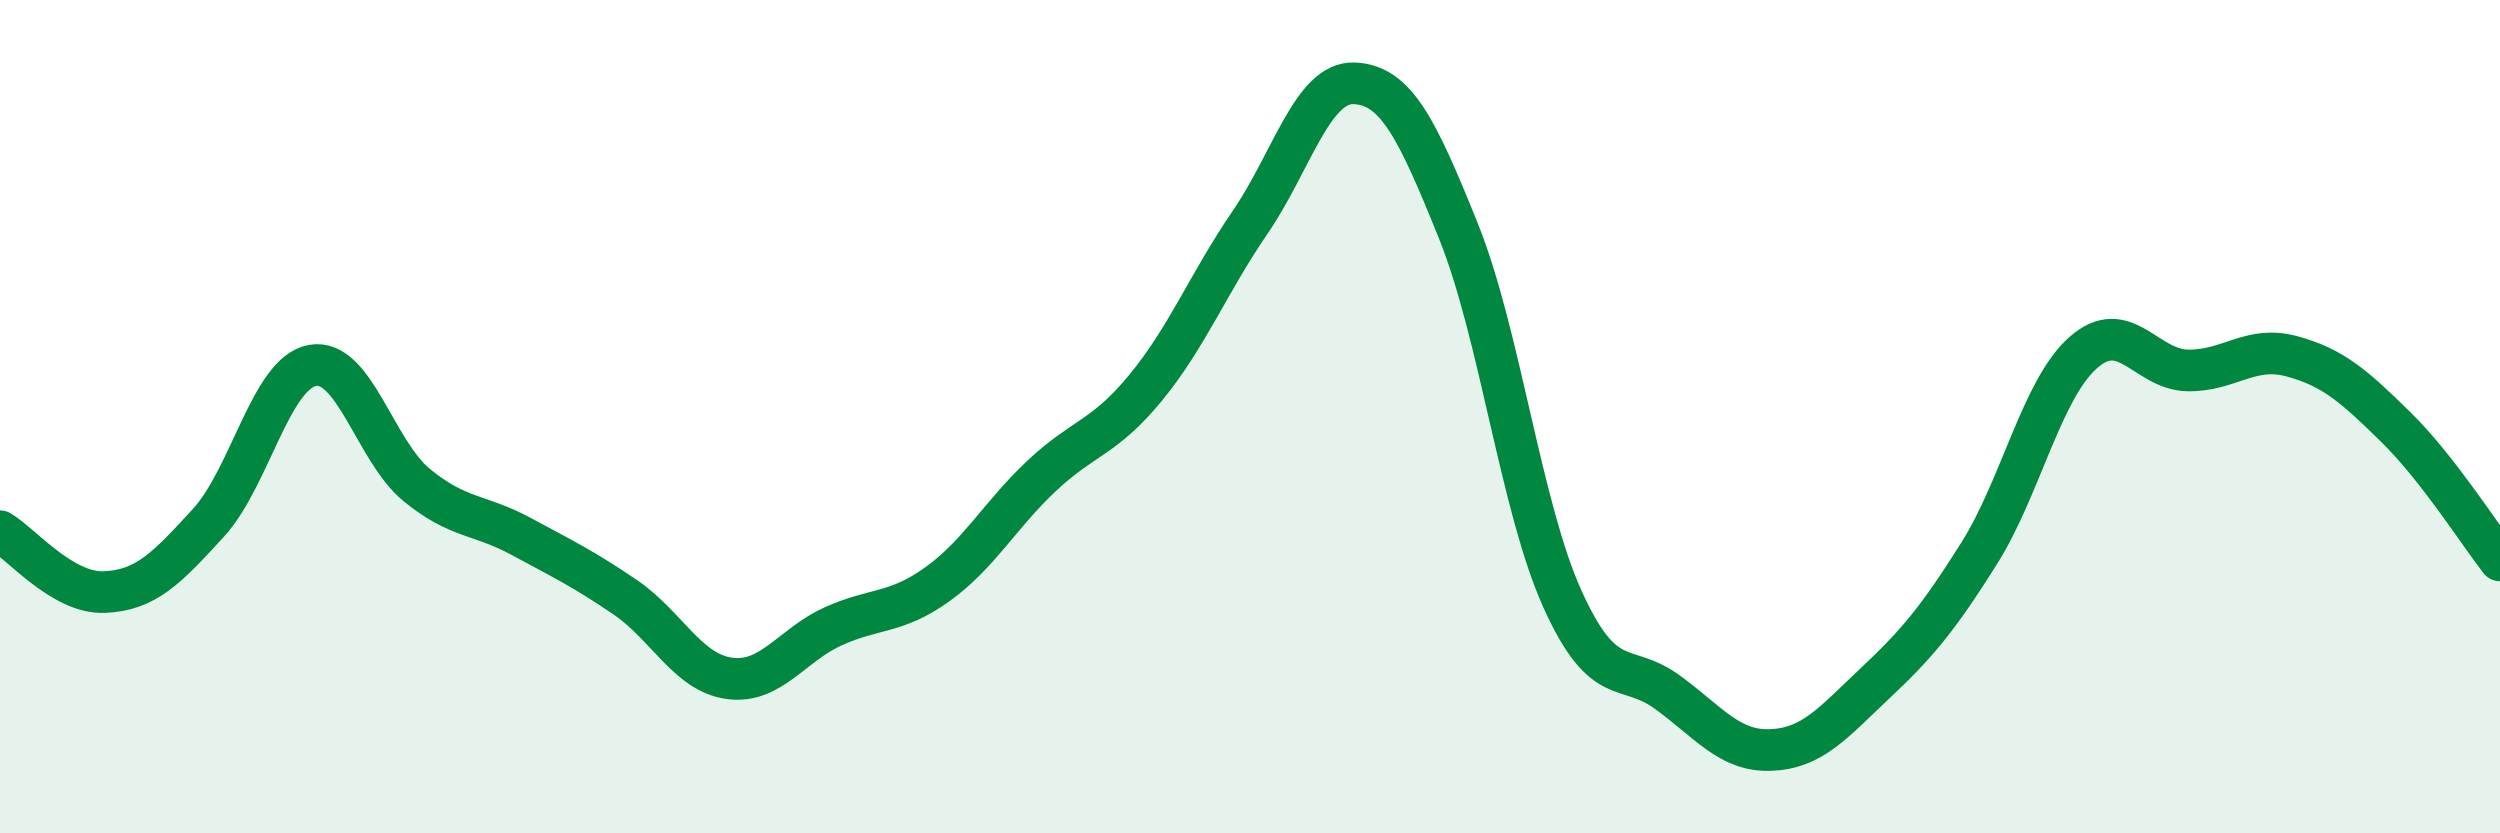 
    <svg width="60" height="20" viewBox="0 0 60 20" xmlns="http://www.w3.org/2000/svg">
      <path
        d="M 0,12.75 C 0.5,13.04 1.5,14.25 2.5,14.21 C 3.5,14.17 4,13.64 5,12.55 C 6,11.46 6.5,8.95 7.5,8.77 C 8.5,8.59 9,10.82 10,11.64 C 11,12.46 11.5,12.33 12.5,12.87 C 13.5,13.41 14,13.65 15,14.33 C 16,15.01 16.5,16.14 17.5,16.28 C 18.5,16.42 19,15.48 20,15.03 C 21,14.58 21.5,14.74 22.5,14.02 C 23.5,13.3 24,12.36 25,11.42 C 26,10.48 26.5,10.52 27.5,9.3 C 28.5,8.08 29,6.8 30,5.34 C 31,3.88 31.5,1.96 32.5,2 C 33.5,2.04 34,3.06 35,5.54 C 36,8.02 36.5,12.17 37.5,14.38 C 38.5,16.59 39,15.88 40,16.6 C 41,17.32 41.5,18.04 42.5,18 C 43.5,17.96 44,17.34 45,16.4 C 46,15.46 46.5,14.87 47.5,13.28 C 48.5,11.69 49,9.34 50,8.46 C 51,7.58 51.5,8.87 52.5,8.89 C 53.5,8.91 54,8.28 55,8.55 C 56,8.82 56.5,9.27 57.5,10.25 C 58.5,11.23 59.5,12.81 60,13.45L60 20L0 20Z"
        fill="#008740"
        opacity="0.1"
        stroke-linecap="round"
        stroke-linejoin="round"
      />
      <path
        d="M 0,12.75 C 0.5,13.04 1.5,14.25 2.5,14.21 C 3.5,14.17 4,13.64 5,12.55 C 6,11.46 6.5,8.95 7.5,8.77 C 8.5,8.59 9,10.82 10,11.64 C 11,12.46 11.5,12.33 12.5,12.87 C 13.5,13.41 14,13.65 15,14.33 C 16,15.01 16.5,16.14 17.5,16.28 C 18.5,16.42 19,15.48 20,15.03 C 21,14.58 21.5,14.74 22.5,14.02 C 23.5,13.3 24,12.36 25,11.42 C 26,10.48 26.5,10.52 27.5,9.3 C 28.5,8.08 29,6.8 30,5.34 C 31,3.88 31.5,1.96 32.5,2 C 33.5,2.04 34,3.06 35,5.54 C 36,8.02 36.5,12.17 37.5,14.38 C 38.5,16.59 39,15.88 40,16.6 C 41,17.32 41.5,18.04 42.5,18 C 43.5,17.96 44,17.34 45,16.4 C 46,15.46 46.5,14.87 47.5,13.28 C 48.5,11.69 49,9.34 50,8.46 C 51,7.58 51.5,8.87 52.5,8.89 C 53.5,8.91 54,8.28 55,8.55 C 56,8.82 56.5,9.27 57.5,10.25 C 58.5,11.23 59.5,12.81 60,13.45"
        stroke="#008740"
        stroke-width="1"
        fill="none"
        stroke-linecap="round"
        stroke-linejoin="round"
      />
    </svg>
  